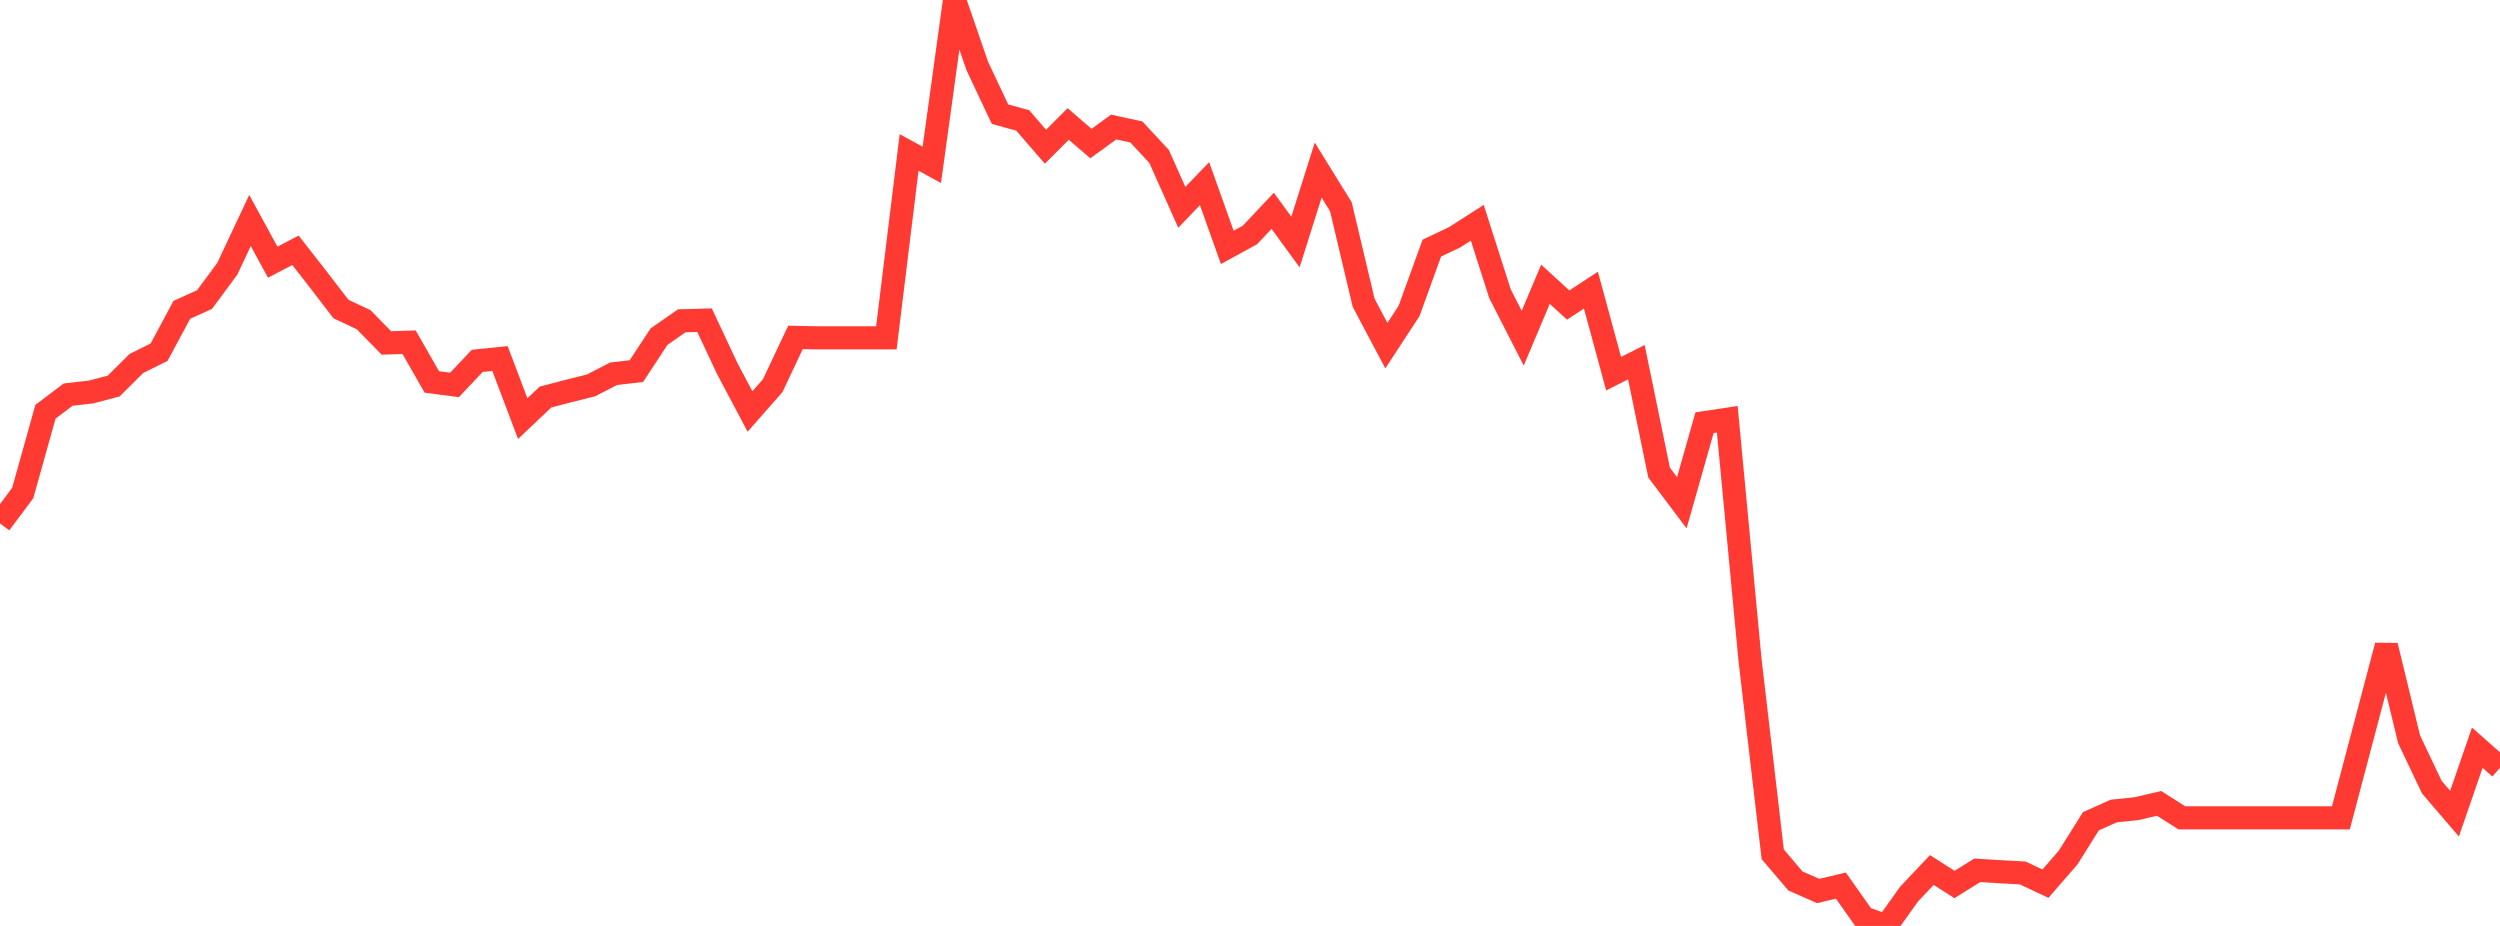 <?xml version="1.0" standalone="no"?>
<!DOCTYPE svg PUBLIC "-//W3C//DTD SVG 1.1//EN" "http://www.w3.org/Graphics/SVG/1.1/DTD/svg11.dtd">

<svg width="135" height="50" viewBox="0 0 135 50" preserveAspectRatio="none" 
  xmlns="http://www.w3.org/2000/svg"
  xmlns:xlink="http://www.w3.org/1999/xlink">


<polyline points="0.0, 28.266 1.227, 26.624 2.455, 22.234 3.682, 21.308 4.909, 21.169 6.136, 20.848 7.364, 19.629 8.591, 19.019 9.818, 16.731 11.045, 16.176 12.273, 14.516 13.5, 11.907 14.727, 14.157 15.955, 13.515 17.182, 15.086 18.409, 16.685 19.636, 17.264 20.864, 18.519 22.091, 18.479 23.318, 20.625 24.545, 20.785 25.773, 19.485 27.0, 19.361 28.227, 22.605 29.455, 21.442 30.682, 21.12 31.909, 20.813 33.136, 20.183 34.364, 20.04 35.591, 18.175 36.818, 17.323 38.045, 17.29 39.273, 19.905 40.5, 22.22 41.727, 20.825 42.955, 18.221 44.182, 18.244 45.409, 18.244 46.636, 18.244 47.864, 18.244 49.091, 8.234 50.318, 8.902 51.545, 0.0 52.773, 3.563 54.0, 6.165 55.227, 6.503 56.455, 7.923 57.682, 6.695 58.909, 7.752 60.136, 6.861 61.364, 7.126 62.591, 8.448 63.818, 11.196 65.045, 9.917 66.273, 13.358 67.5, 12.686 68.727, 11.383 69.955, 13.069 71.182, 9.185 72.409, 11.169 73.636, 16.349 74.864, 18.666 76.091, 16.788 77.318, 13.398 78.545, 12.816 79.773, 12.029 81.0, 15.862 82.227, 18.262 83.455, 15.351 84.682, 16.472 85.909, 15.667 87.136, 20.18 88.364, 19.557 89.591, 25.521 90.818, 27.151 92.045, 22.825 93.273, 22.64 94.5, 35.622 95.727, 46.131 96.955, 47.573 98.182, 48.113 99.409, 47.822 100.636, 49.563 101.864, 50.0 103.091, 48.279 104.318, 46.981 105.545, 47.763 106.773, 46.996 108.0, 47.072 109.227, 47.14 110.455, 47.718 111.682, 46.304 112.909, 44.348 114.136, 43.797 115.364, 43.669 116.591, 43.383 117.818, 44.162 119.045, 44.162 120.273, 44.162 121.5, 44.162 122.727, 44.162 123.955, 44.162 125.182, 44.162 126.409, 44.162 127.636, 39.516 128.864, 34.865 130.091, 39.921 131.318, 42.505 132.545, 43.937 133.773, 40.376 135.0, 41.462" fill="none" stroke="#ff3a33" stroke-width="1.25"/>

</svg>